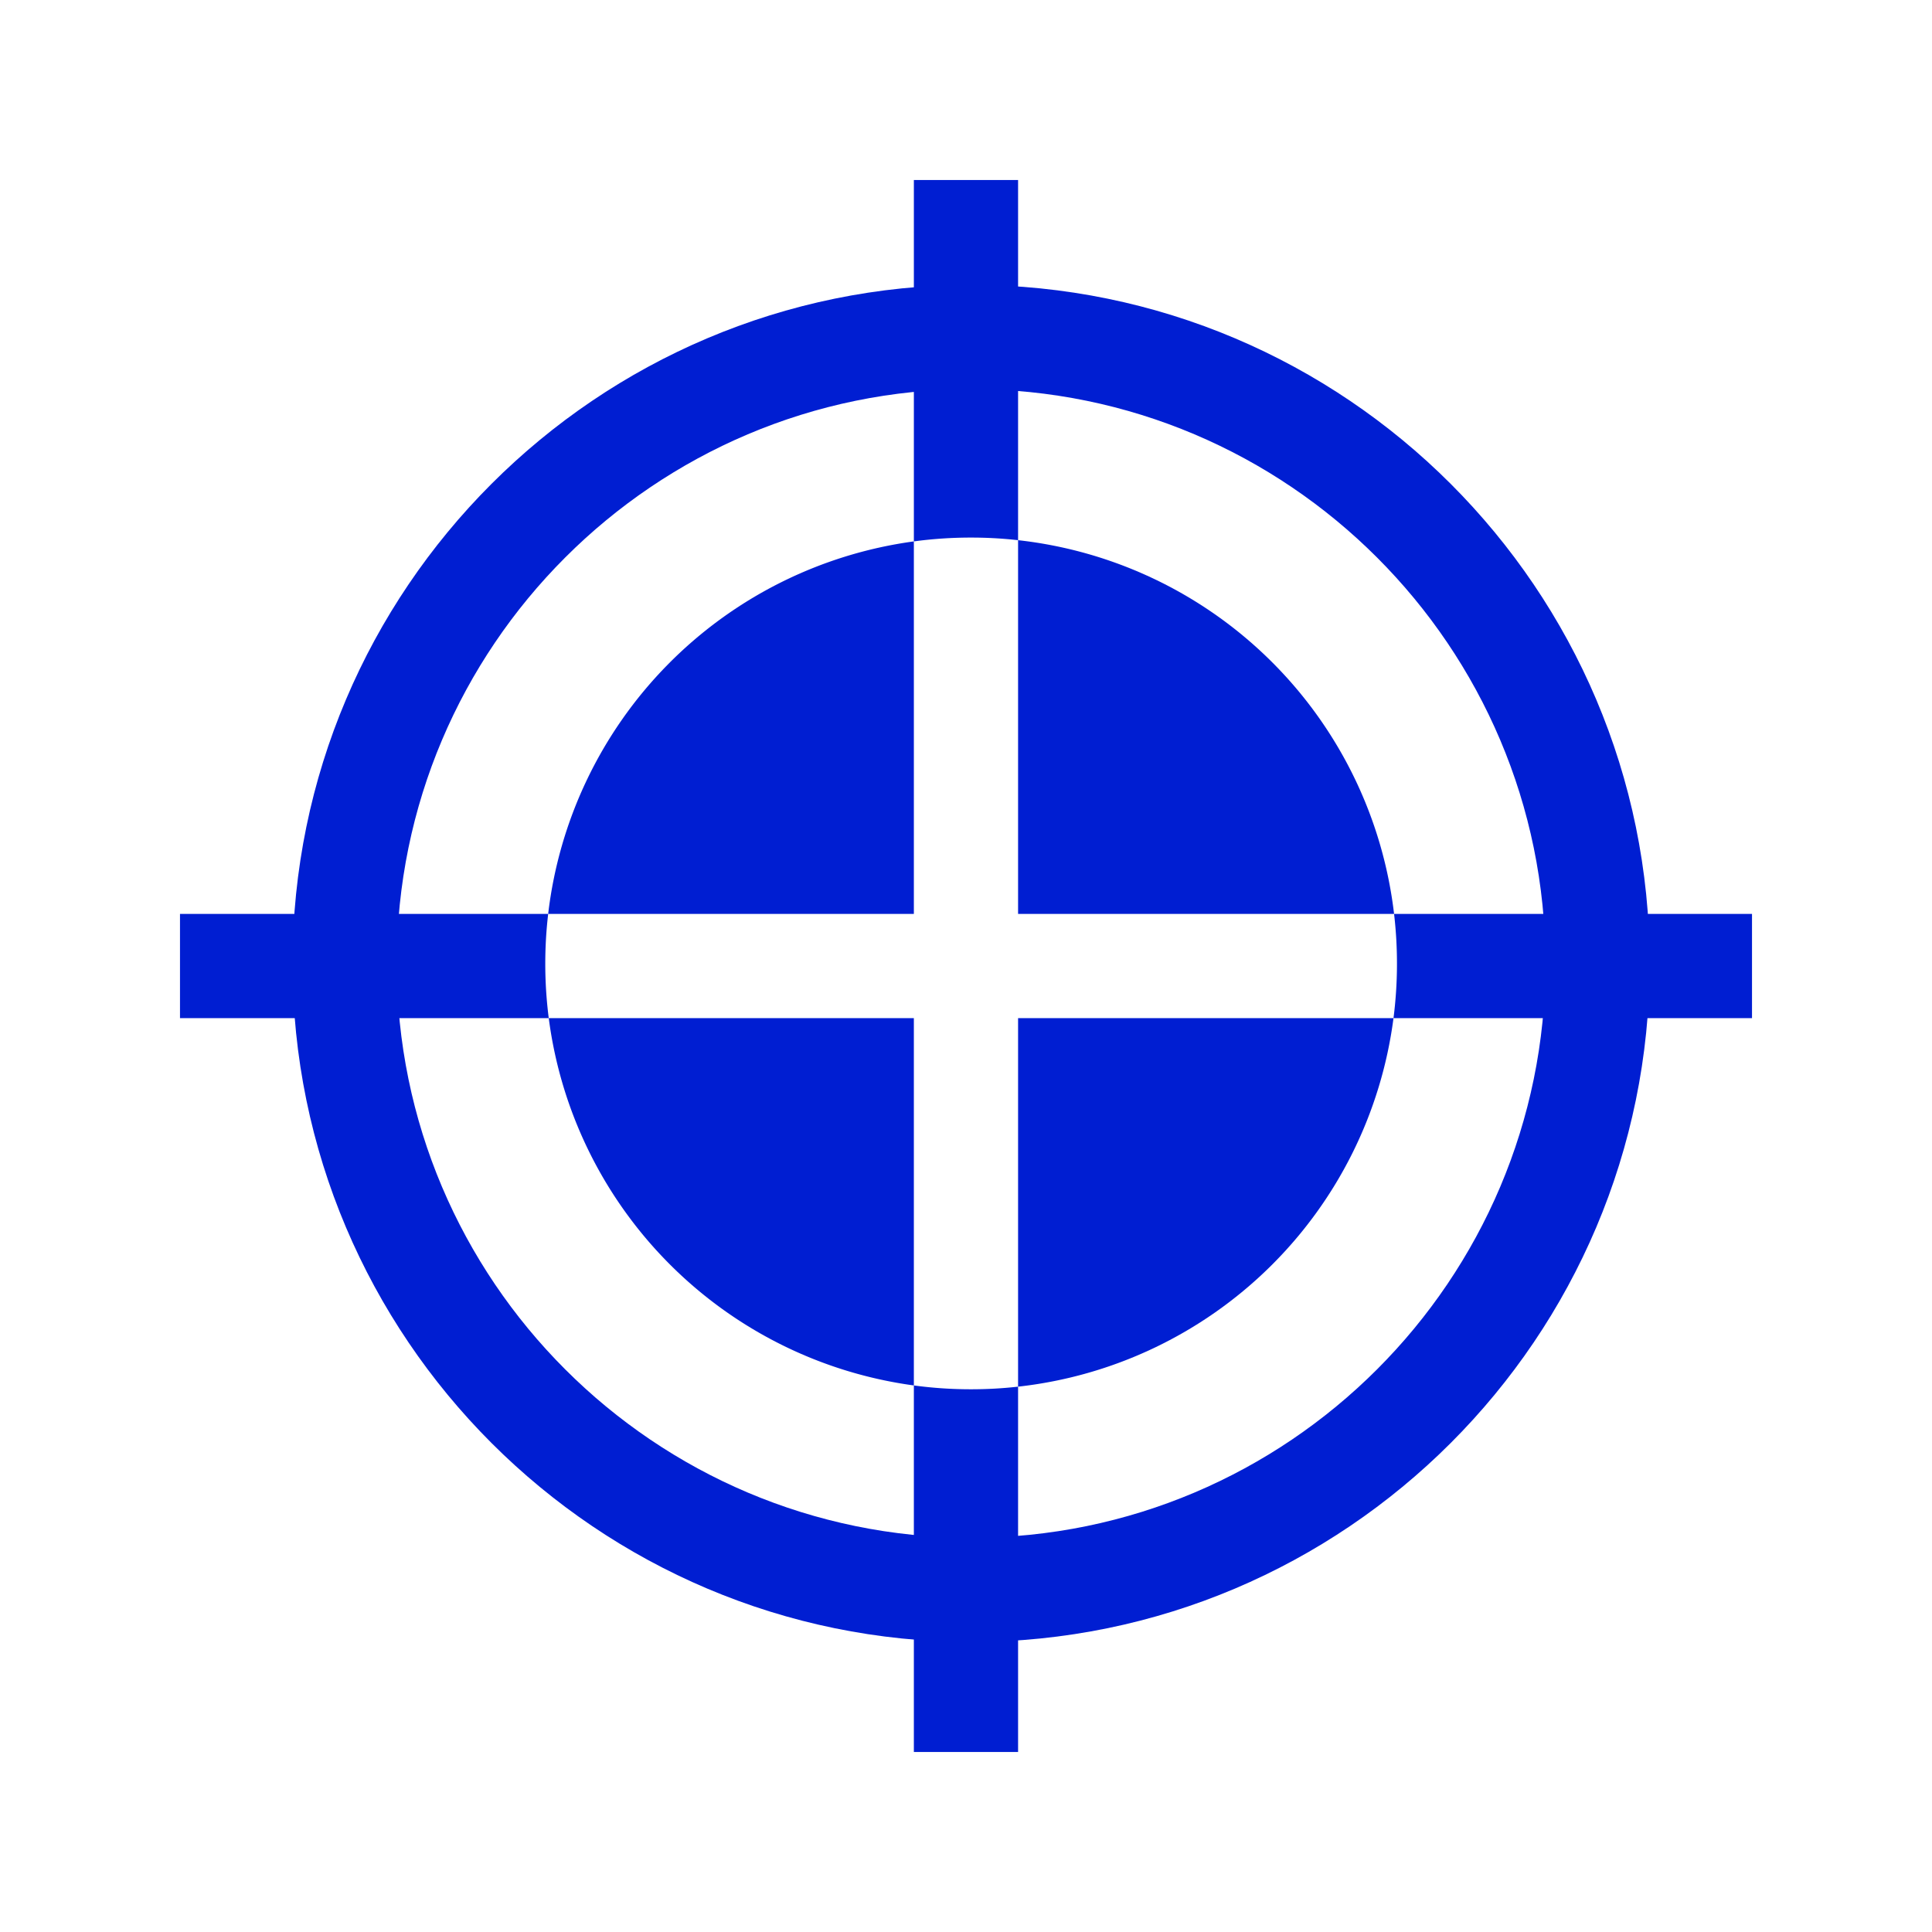 <?xml version="1.0" encoding="UTF-8"?>
<svg xmlns="http://www.w3.org/2000/svg" xmlns:xlink="http://www.w3.org/1999/xlink" width="500" height="500" viewBox="0 0 500 500">
  <defs>
    <clipPath id="clip-path">
      <rect id="Rechteck_13773" data-name="Rechteck 13773" width="406.836" height="406.836" fill="#001ed2"></rect>
    </clipPath>
    <clipPath id="clip-Hofman-icon-kallibirierung">
      <rect width="500" height="500"></rect>
    </clipPath>
  </defs>
  <g id="Hofman-icon-kallibirierung" clip-path="url(#clip-Hofman-icon-kallibirierung)">
    <g id="Gruppe_25540" data-name="Gruppe 25540" transform="translate(46.582 46.582)">
      <g id="Gruppe_25535" data-name="Gruppe 25535" clip-path="url(#clip-path)">
        <path id="Pfad_57469" data-name="Pfad 57469" d="M195.051,369.337c-96.832,0-175.61-78.778-175.61-175.61s78.778-175.61,175.61-175.61,175.61,78.779,175.61,175.61-78.778,175.61-175.61,175.61m0-324.249c-81.961,0-148.639,66.68-148.639,148.639s66.678,148.639,148.639,148.639S343.69,275.687,343.69,193.726,277.012,45.088,195.051,45.088" transform="translate(9.69 9.029)" fill="#001ed2"></path>
        <path id="Pfad_57470" data-name="Pfad 57470" d="M158.23,62.42v96.408H63.59A110.248,110.248,0,0,1,158.23,62.42" transform="translate(31.694 31.111)" fill="#001ed2"></path>
        <path id="Pfad_57471" data-name="Pfad 57471" d="M63.69,144.76h94.49v95.06a110.262,110.262,0,0,1-94.49-95.06" transform="translate(31.744 72.151)" fill="#001ed2"></path>
        <path id="Pfad_57472" data-name="Pfad 57472" d="M241.908,144.76a110.248,110.248,0,0,1-97.158,95.375V144.76Z" transform="translate(72.146 72.151)" fill="#001ed2"></path>
        <path id="Pfad_57473" data-name="Pfad 57473" d="M242.057,158.933H144.75V62.21a110.218,110.218,0,0,1,97.307,96.723" transform="translate(72.146 31.007)" fill="#001ed2"></path>
        <path id="Pfad_57474" data-name="Pfad 57474" d="M153.722,0V93.217a108.492,108.492,0,0,0-12.152-.674,109.9,109.9,0,0,0-14.819.989V0Z" transform="translate(63.175)" fill="#001ed2"></path>
        <path id="Pfad_57475" data-name="Pfad 57475" d="M141.569,209.189a108.5,108.5,0,0,0,12.152-.674v94.55H126.75V208.2a109.918,109.918,0,0,0,14.819.989" transform="translate(63.175 103.771)" fill="#001ed2"></path>
        <path id="Pfad_57476" data-name="Pfad 57476" d="M94.535,139.571a110.541,110.541,0,0,0,.9,14.16H0V126.76H95.285a109.554,109.554,0,0,0-.749,12.811" transform="translate(0 63.18)" fill="#001ed2"></path>
        <path id="Pfad_57477" data-name="Pfad 57477" d="M302.372,126.76v26.971H209.59a110.992,110.992,0,0,0,.15-26.971Z" transform="translate(104.464 63.18)" fill="#001ed2"></path>
      </g>
    </g>
  </g>
</svg>
